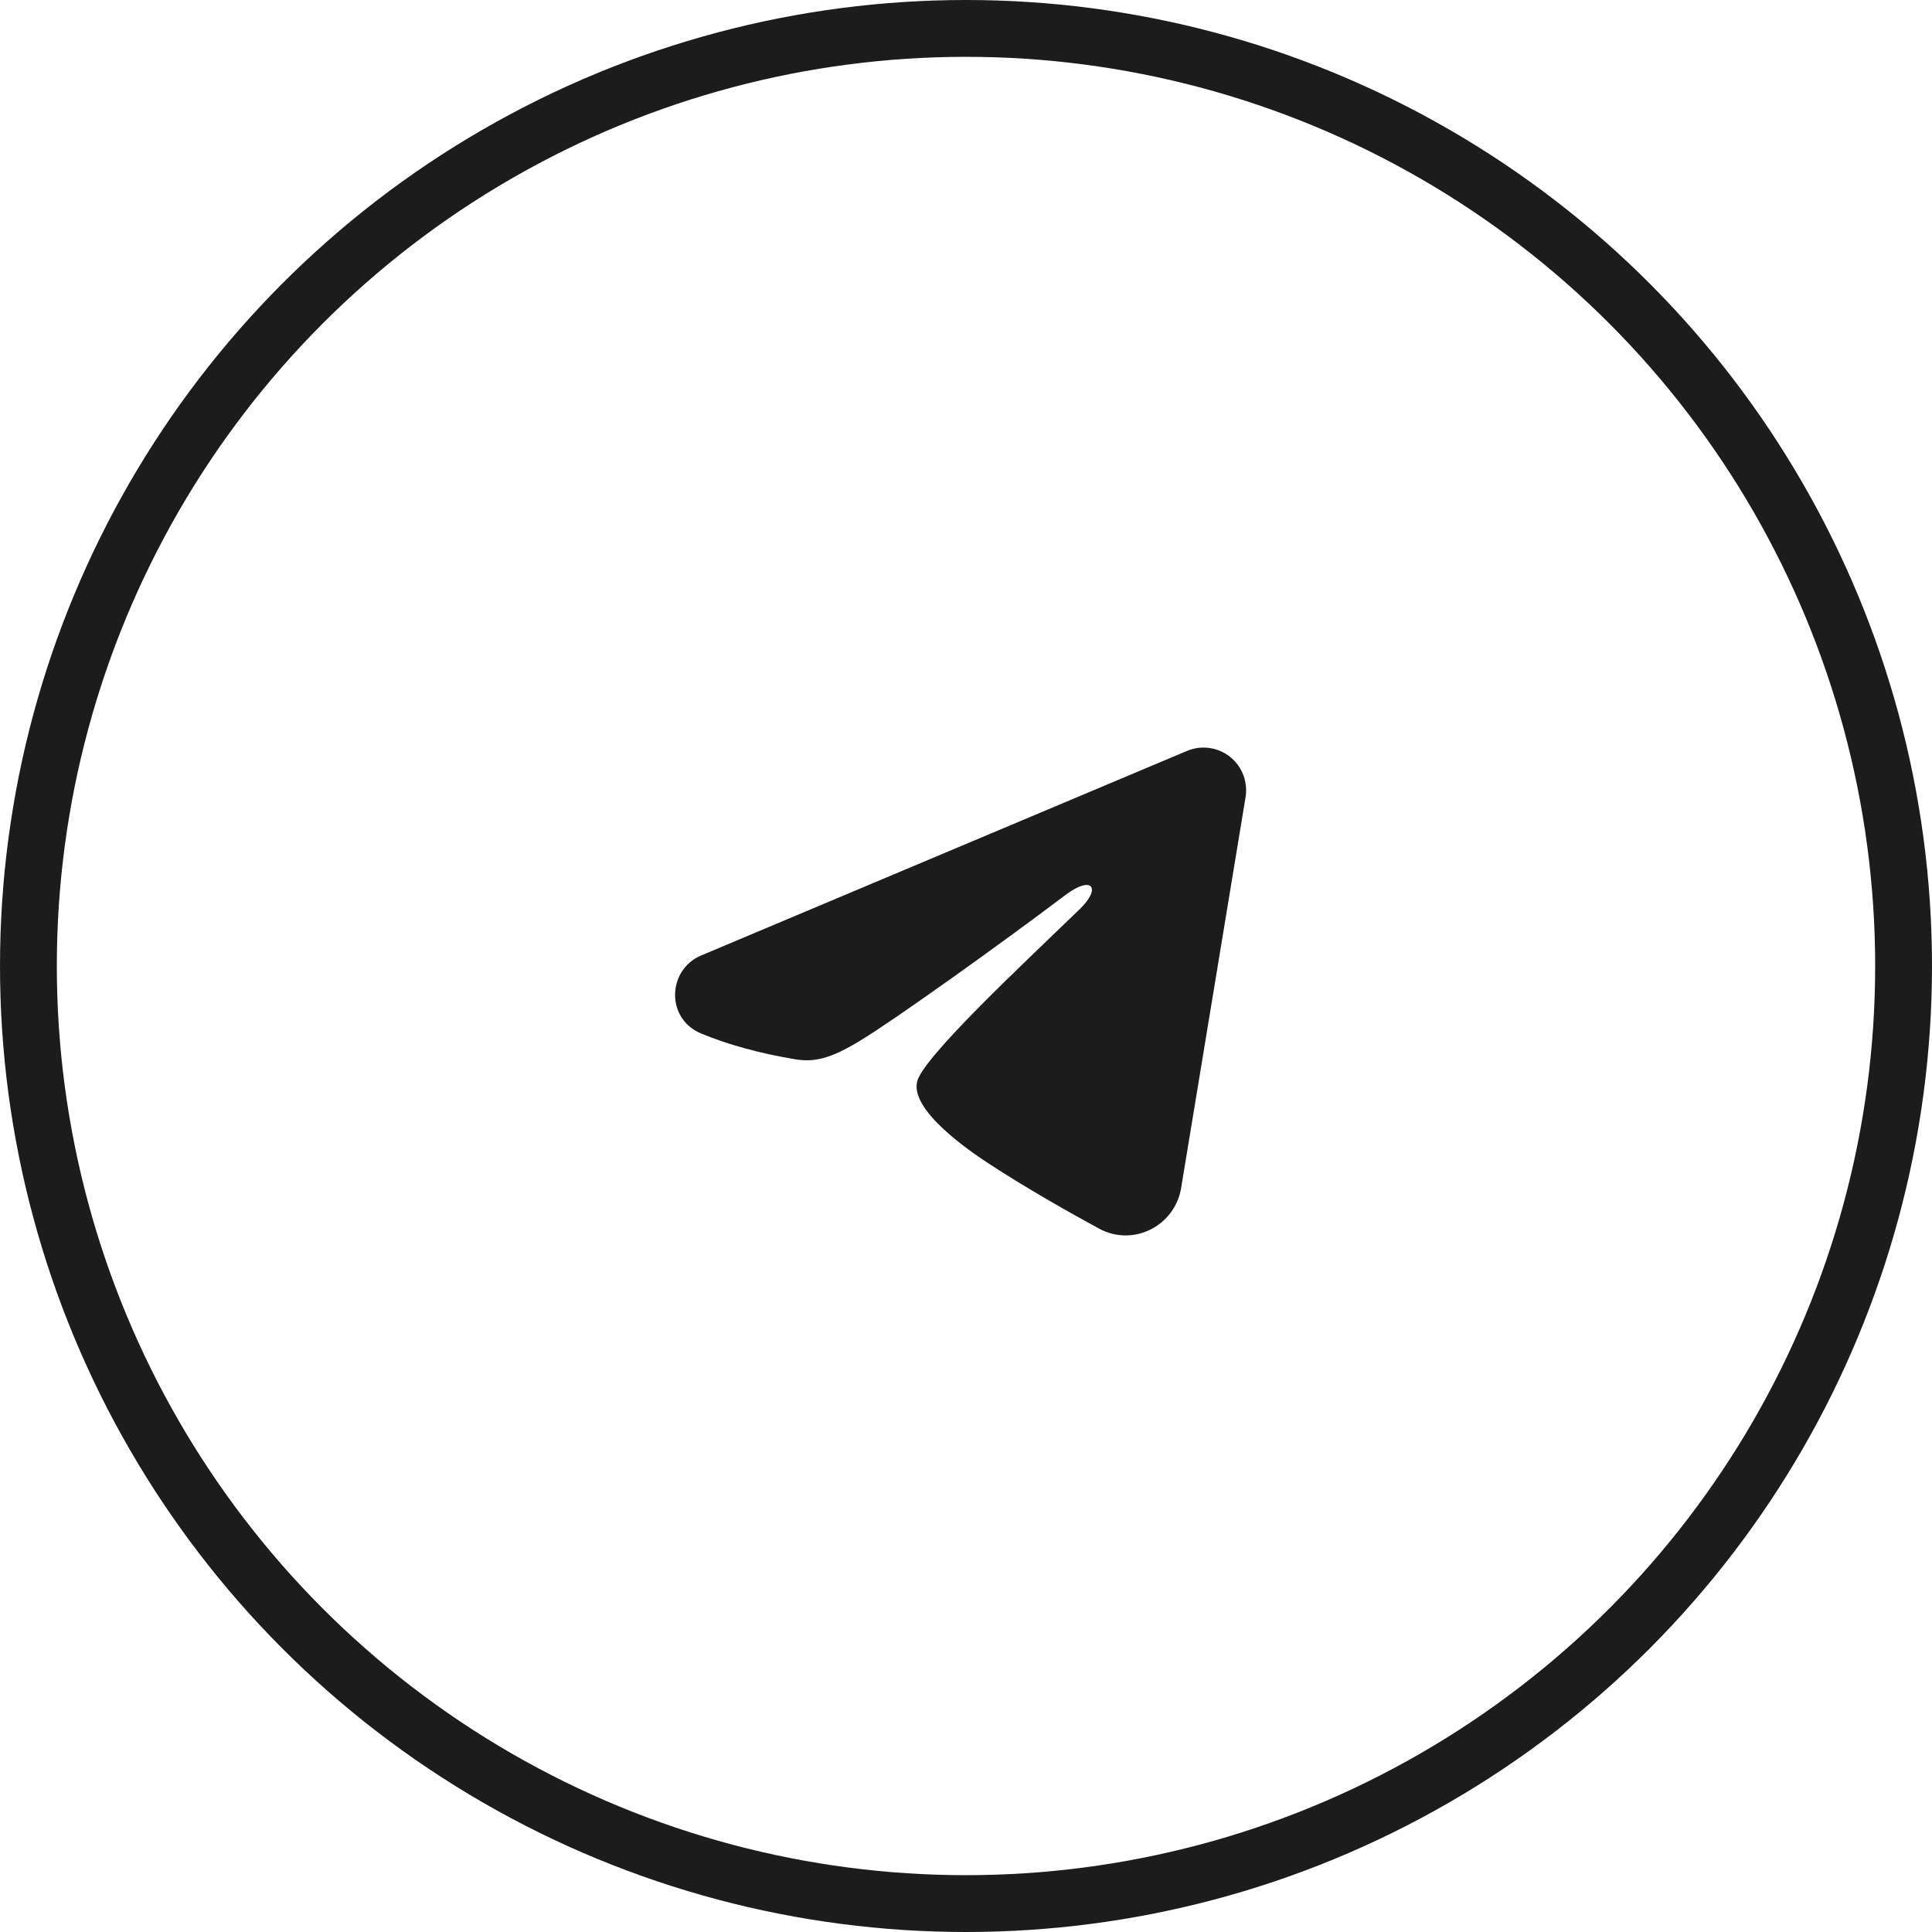 <?xml version="1.0" encoding="UTF-8"?> <svg xmlns="http://www.w3.org/2000/svg" width="34" height="34" viewBox="0 0 34 34" fill="none"><circle cx="17" cy="17" r="16.5" stroke="#1C1C1C"></circle><g clip-path="url(#clip0_512_344)"><path fill-rule="evenodd" clip-rule="evenodd" d="M20.889 13.215C21.012 13.163 21.147 13.145 21.28 13.163C21.413 13.181 21.539 13.234 21.644 13.317C21.749 13.4 21.83 13.51 21.879 13.635C21.927 13.76 21.941 13.896 21.92 14.028L20.786 20.907C20.676 21.57 19.948 21.951 19.339 21.62C18.83 21.343 18.074 20.918 17.394 20.473C17.054 20.25 16.013 19.538 16.141 19.031C16.251 18.598 18.001 16.968 19.001 16C19.393 15.62 19.214 15.4 18.751 15.75C17.6 16.619 15.752 17.941 15.141 18.312C14.602 18.64 14.321 18.697 13.985 18.64C13.372 18.538 12.803 18.381 12.339 18.188C11.712 17.928 11.743 17.066 12.339 16.815L20.889 13.215Z" fill="#1C1C1C"></path></g><defs><clipPath id="clip0_512_344"><rect width="12" height="12" fill="white" transform="translate(11 11)"></rect></clipPath></defs></svg> 